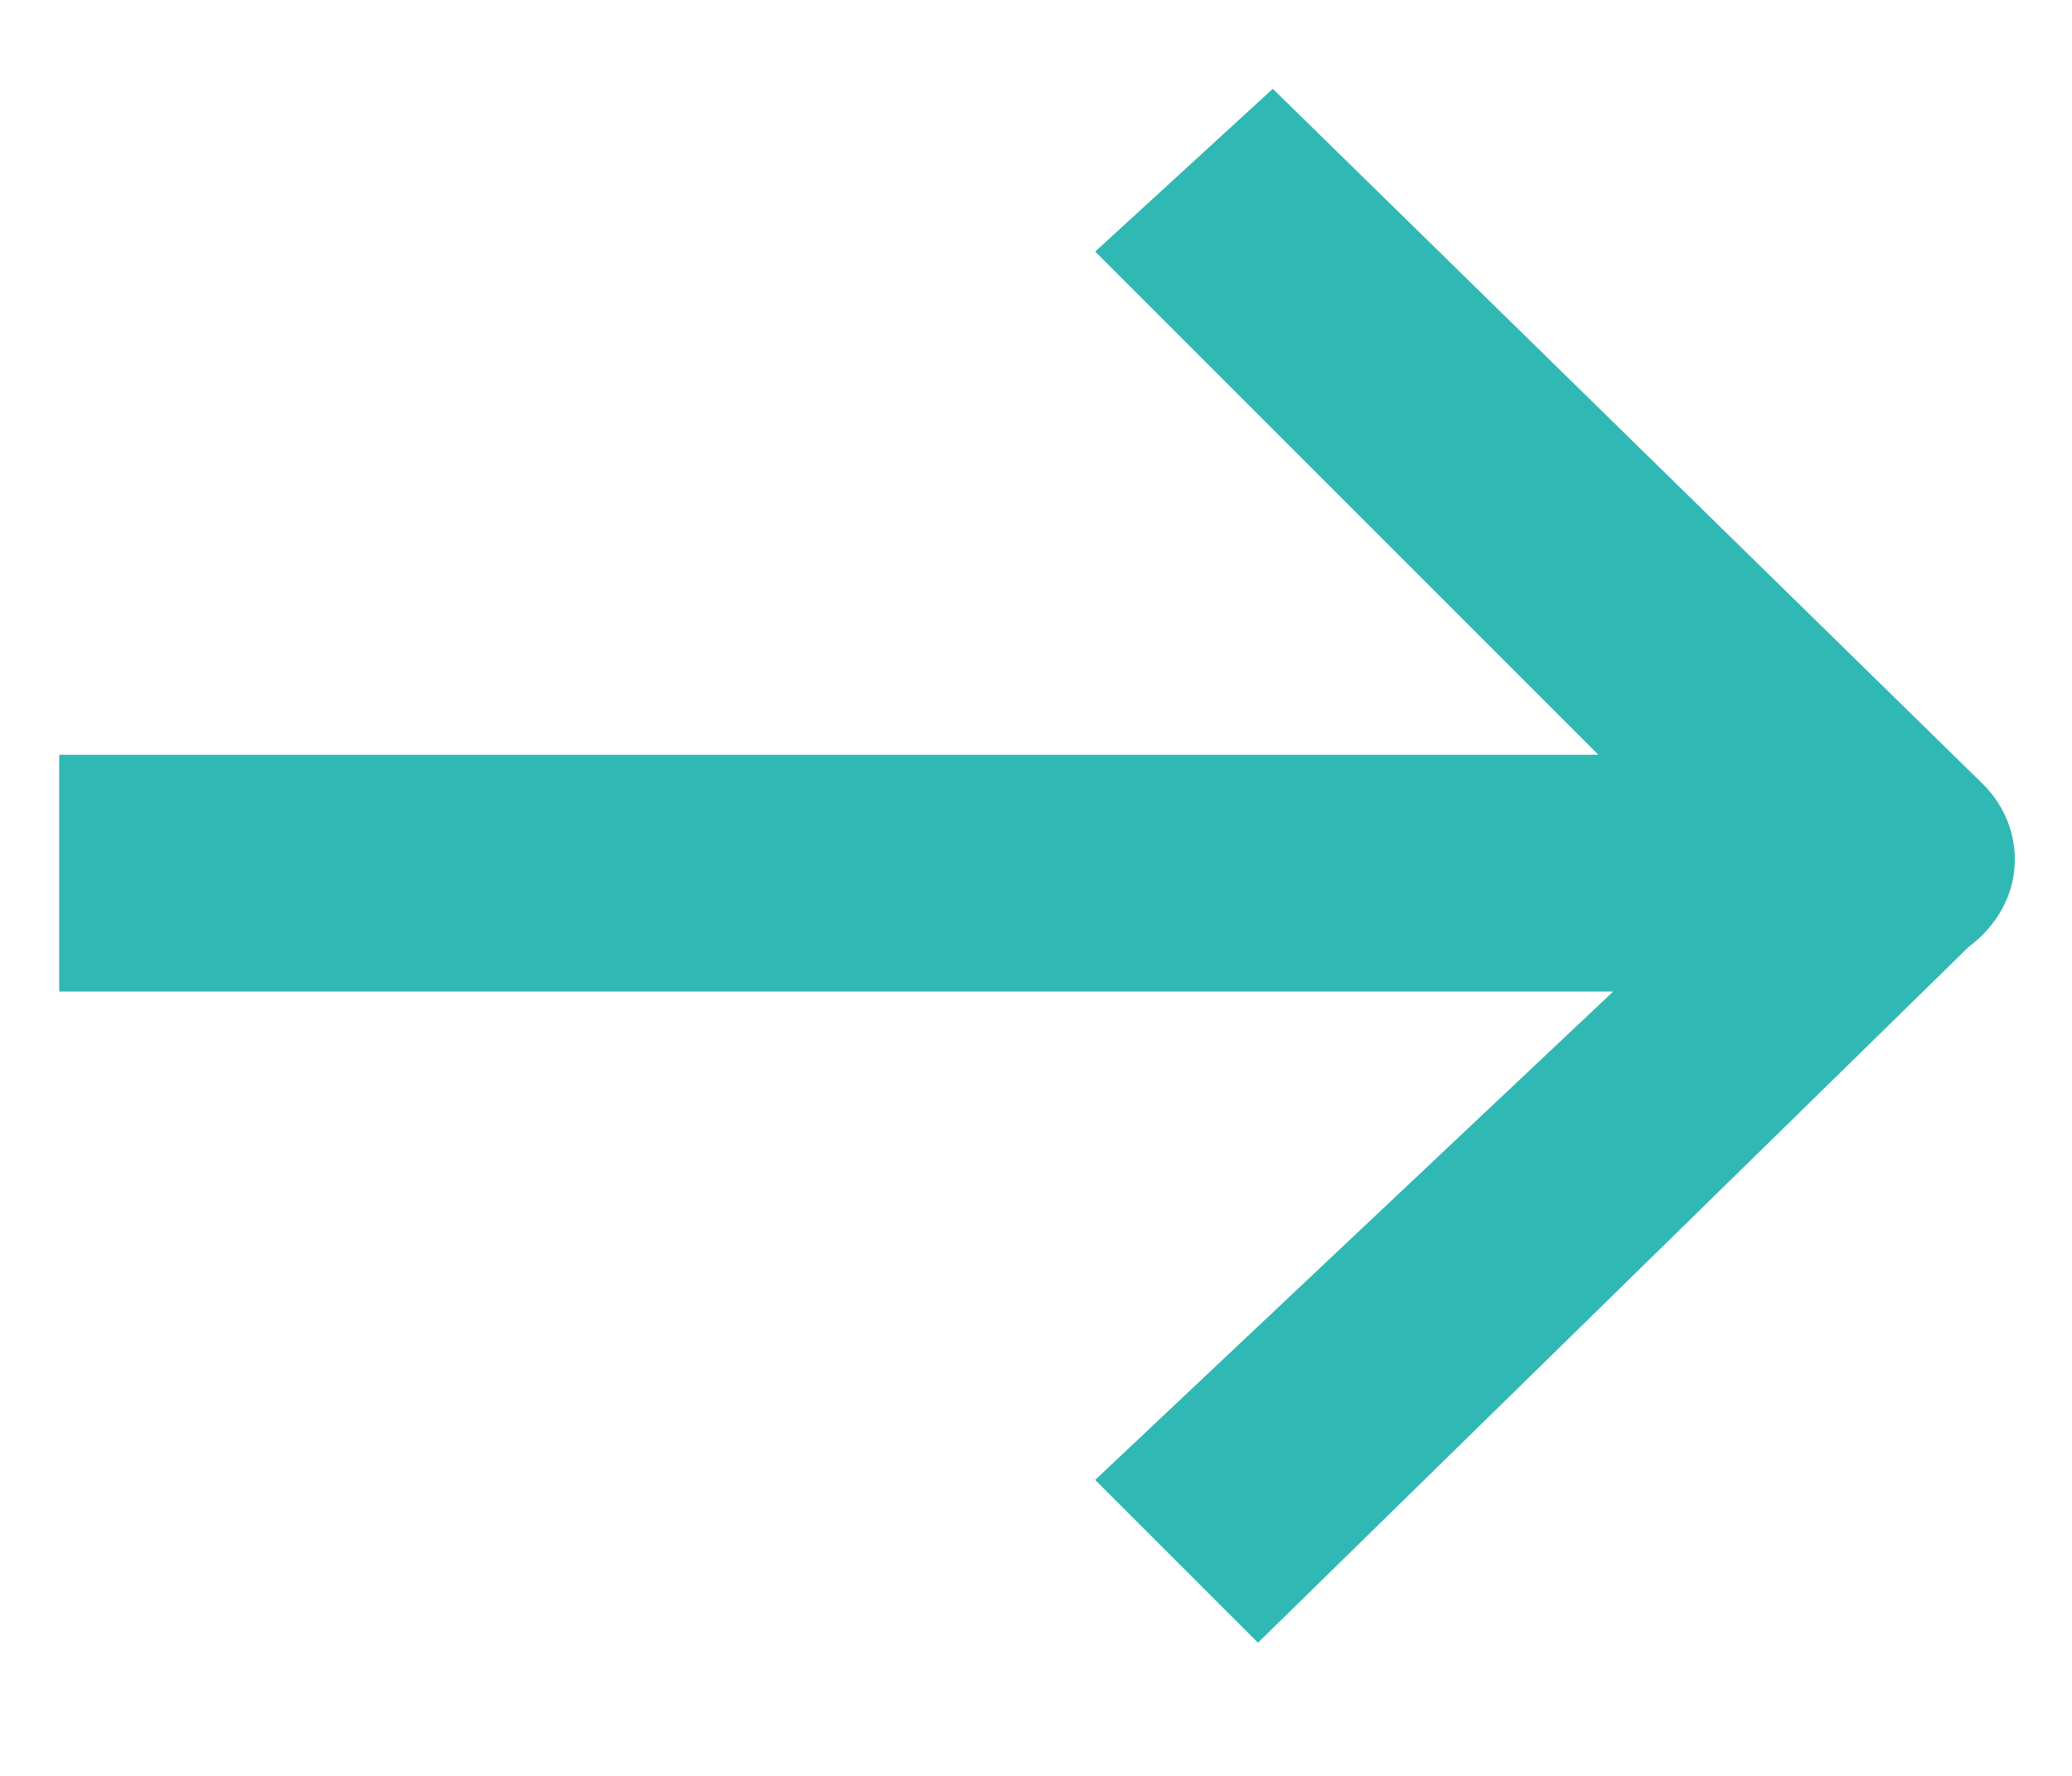 <svg xmlns="http://www.w3.org/2000/svg" viewBox="0 0 14 12" enable-background="new 0 0 14 12"><style type="text/css">.st0{fill-rule:evenodd;clip-rule:evenodd;fill:#30B8B4;}</style><path class="st0" d="M13.4 5.3l-4.8-4.7-1.2 1.1 3.4 3.4h-10.4v1.6h10.5l-3.5 3.3 1.1 1.1 4.8-4.7c.4-.3.4-.8.1-1.1"/></svg>
